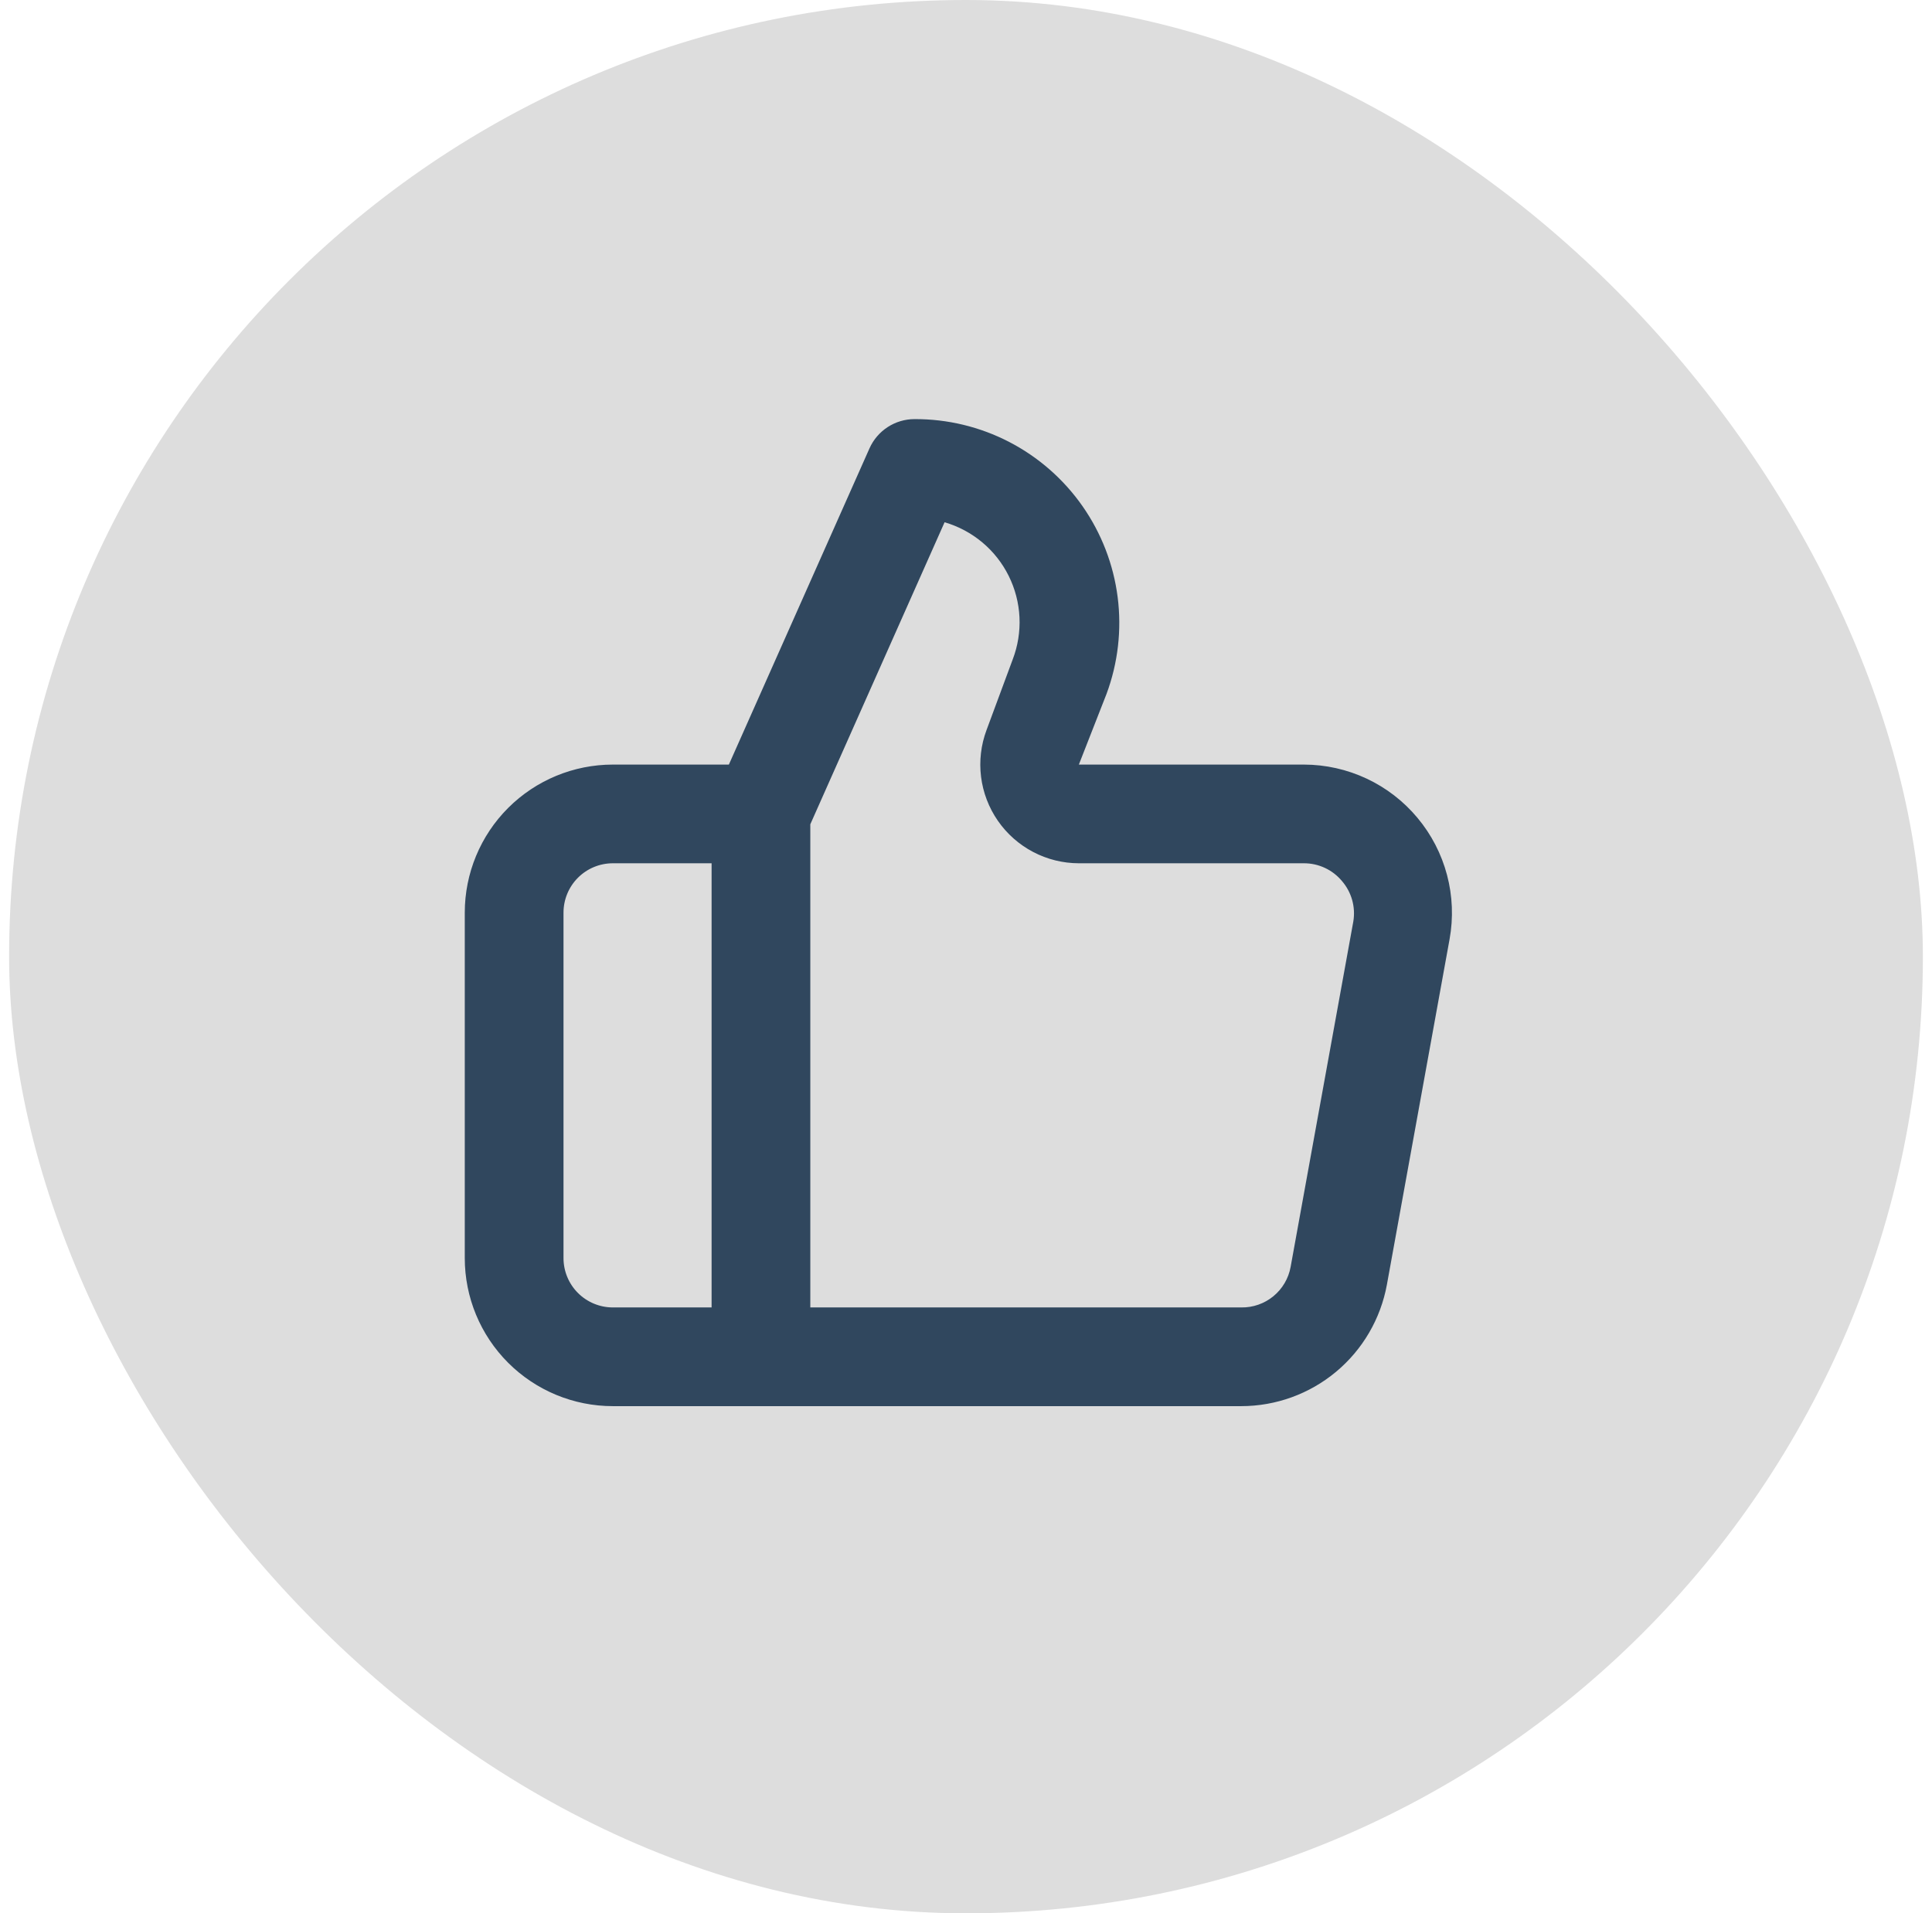 <svg xmlns="http://www.w3.org/2000/svg" width="106" height="105" viewBox="0 0 106 105" fill="none"><rect x="0.5" width="105" height="105" rx="52.5" fill="#dddddd"/><path d="M77.771 44.883C77.01 43.97 76.058 43.234 74.981 42.729C73.905 42.224 72.731 41.961 71.542 41.959H59.192L60.708 38.086C61.339 36.39 61.549 34.566 61.321 32.772C61.092 30.977 60.431 29.264 59.395 27.781C58.359 26.298 56.979 25.088 55.373 24.255C53.767 23.422 51.982 22.992 50.173 23C49.652 23.001 49.142 23.152 48.705 23.436C48.268 23.719 47.922 24.123 47.708 24.598L39.99 41.959H33.625C31.47 41.959 29.404 42.815 27.88 44.338C26.356 45.862 25.5 47.929 25.5 50.084V69.042C25.5 71.197 26.356 73.263 27.88 74.787C29.404 76.311 31.47 77.167 33.625 77.167H68.102C70.003 77.166 71.843 76.499 73.303 75.282C74.763 74.064 75.749 72.374 76.092 70.504L79.531 51.546C79.744 50.374 79.697 49.17 79.392 48.019C79.088 46.867 78.535 45.797 77.771 44.883ZM39.042 71.75H33.625C32.907 71.75 32.218 71.465 31.71 70.957C31.202 70.449 30.917 69.76 30.917 69.042V50.084C30.917 49.365 31.202 48.676 31.71 48.168C32.218 47.66 32.907 47.375 33.625 47.375H39.042V71.75ZM74.25 50.571L70.81 69.529C70.695 70.16 70.359 70.73 69.864 71.136C69.368 71.543 68.743 71.761 68.102 71.75H44.458V45.236L51.825 28.66C52.583 28.882 53.288 29.258 53.893 29.764C54.499 30.271 54.993 30.898 55.344 31.606C55.695 32.313 55.896 33.086 55.934 33.875C55.971 34.664 55.845 35.452 55.562 36.19L54.127 40.063C53.821 40.881 53.718 41.762 53.826 42.629C53.934 43.496 54.251 44.324 54.748 45.042C55.246 45.761 55.91 46.348 56.684 46.755C57.457 47.161 58.318 47.374 59.192 47.375H71.542C71.94 47.374 72.333 47.462 72.693 47.63C73.054 47.798 73.372 48.044 73.627 48.35C73.888 48.652 74.079 49.007 74.187 49.391C74.294 49.775 74.316 50.178 74.25 50.571Z" fill="#30475e"/></svg>